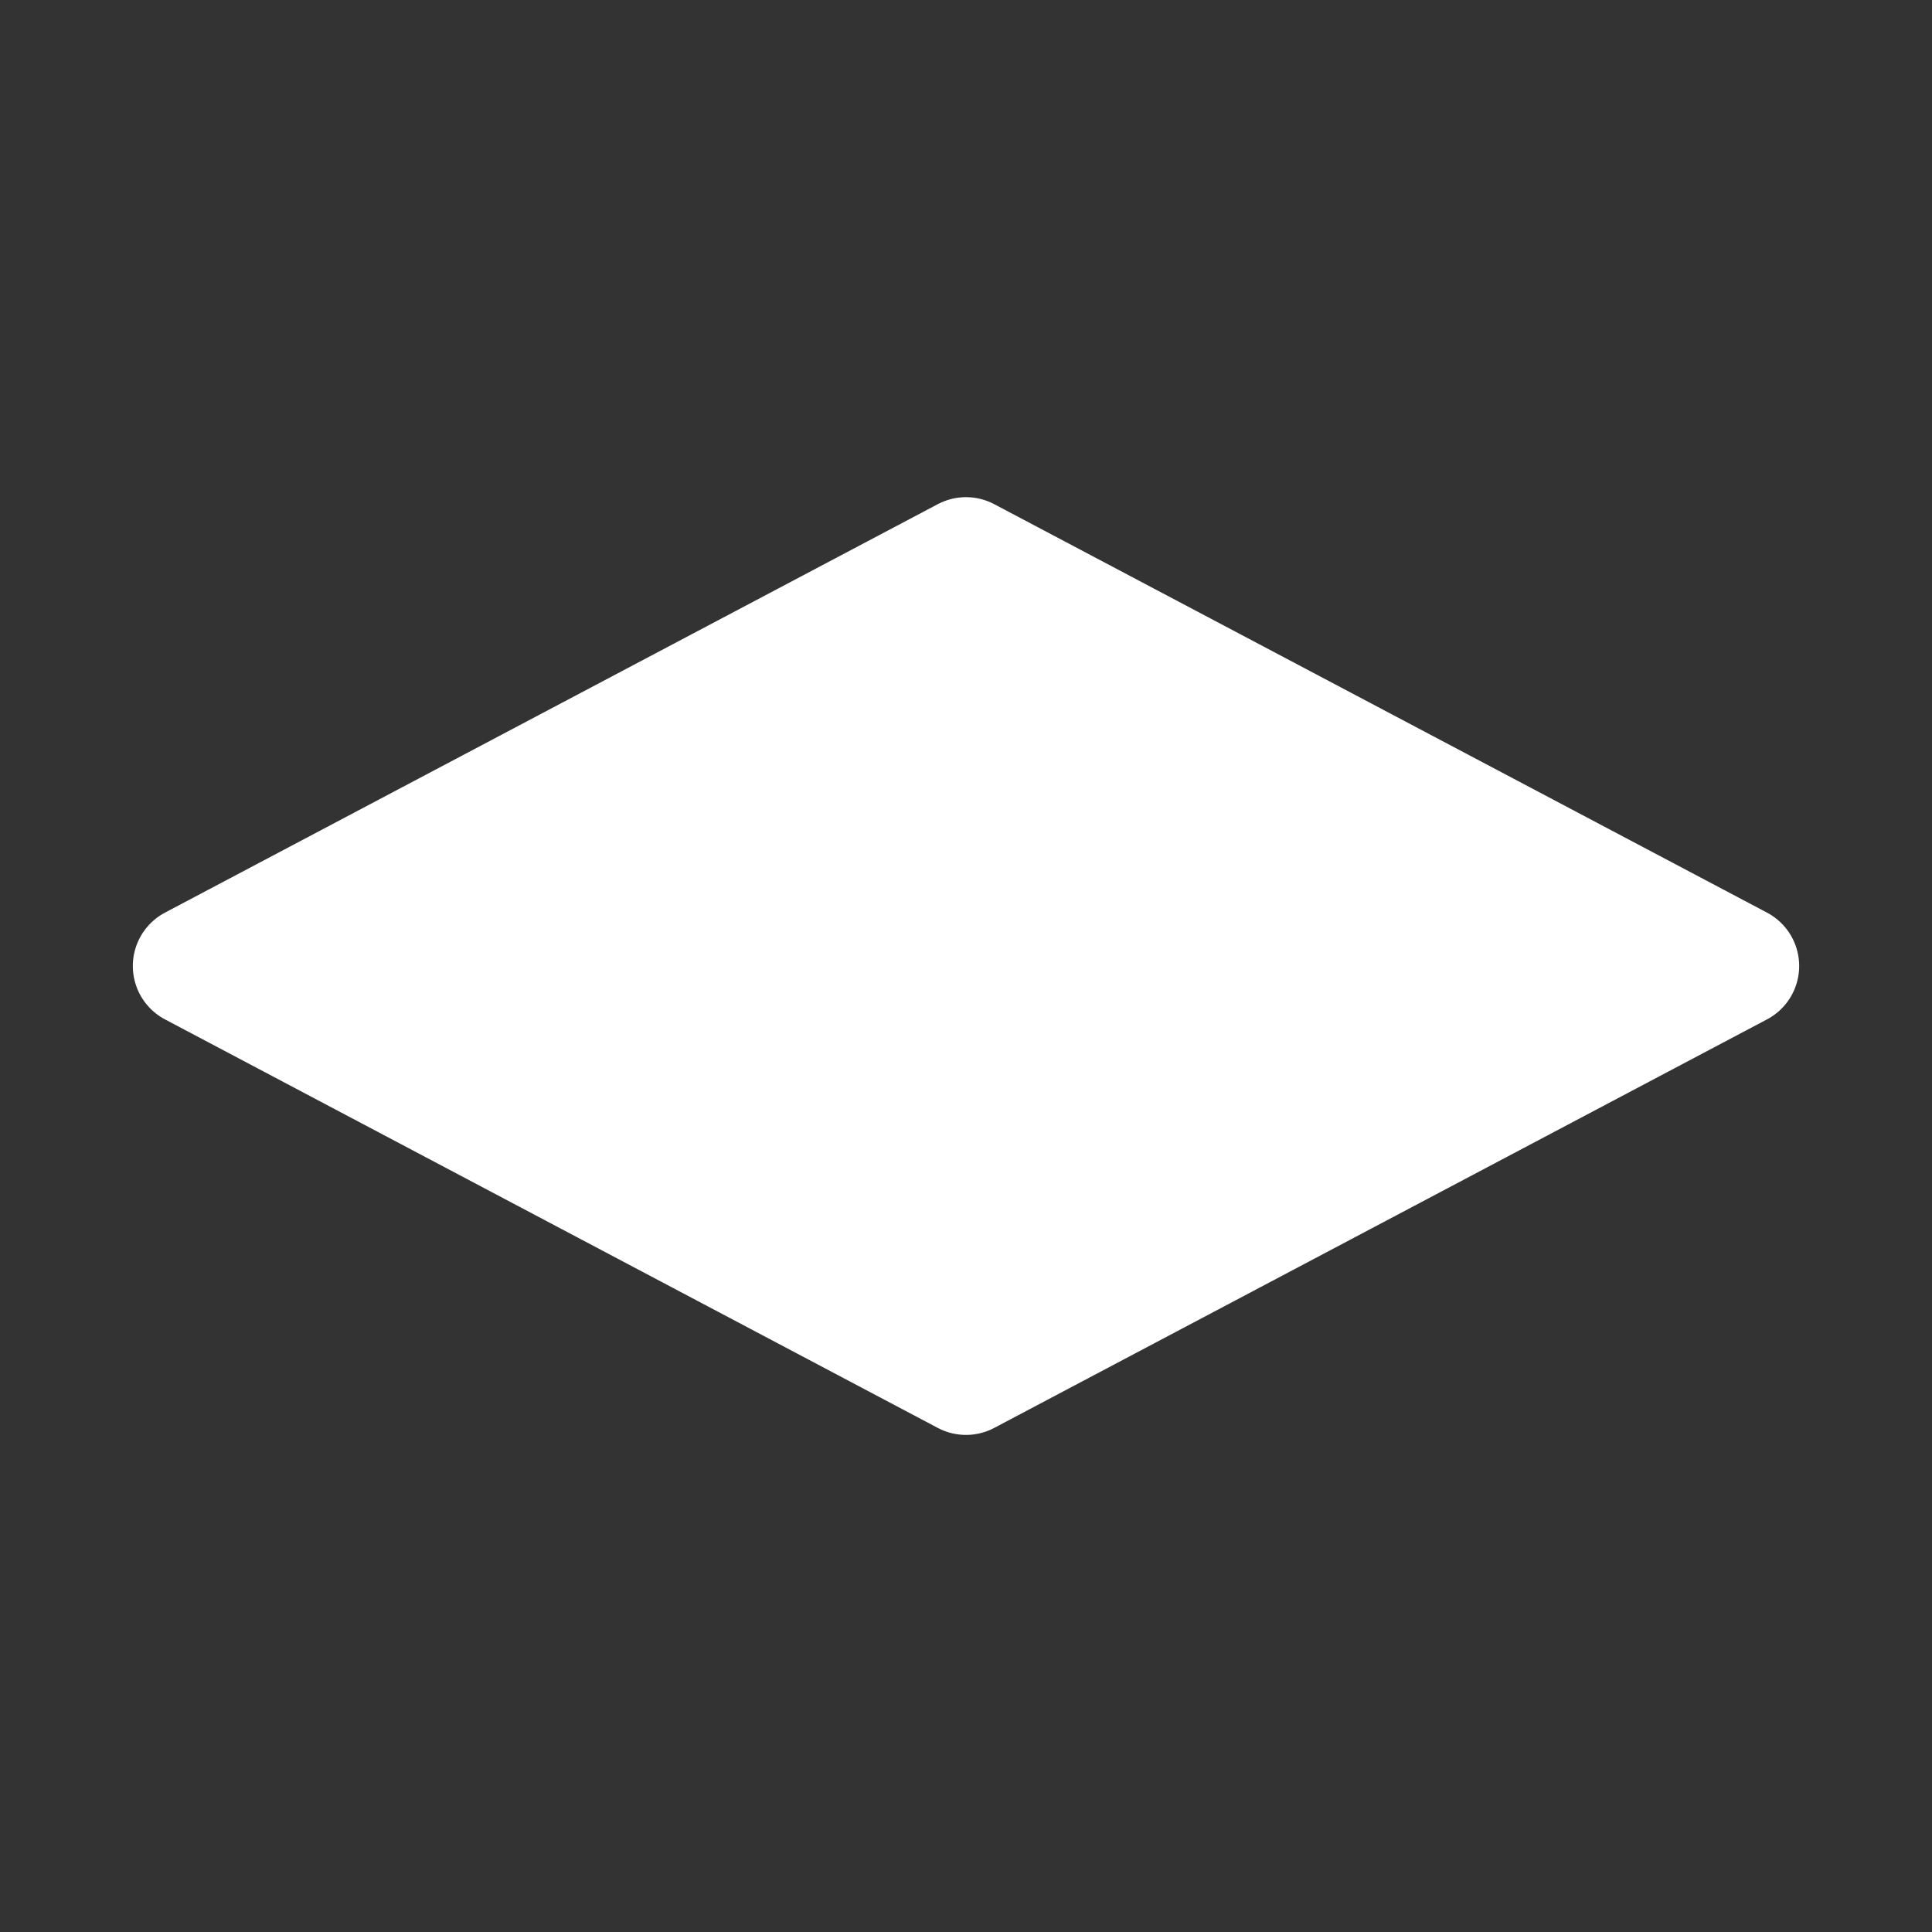 <svg width="24" height="24" viewBox="0 0 24 24" fill="none" xmlns="http://www.w3.org/2000/svg">
<rect x="0" y="0" width="24" height="24" fill="#333333" stroke="none"/>
<path d="M12 6.926L21.6 12L12 17.075L2.4 12L12 6.926Z" fill="white" stroke="white" stroke-width="1.5" stroke-linejoin="round"/>
</svg>

